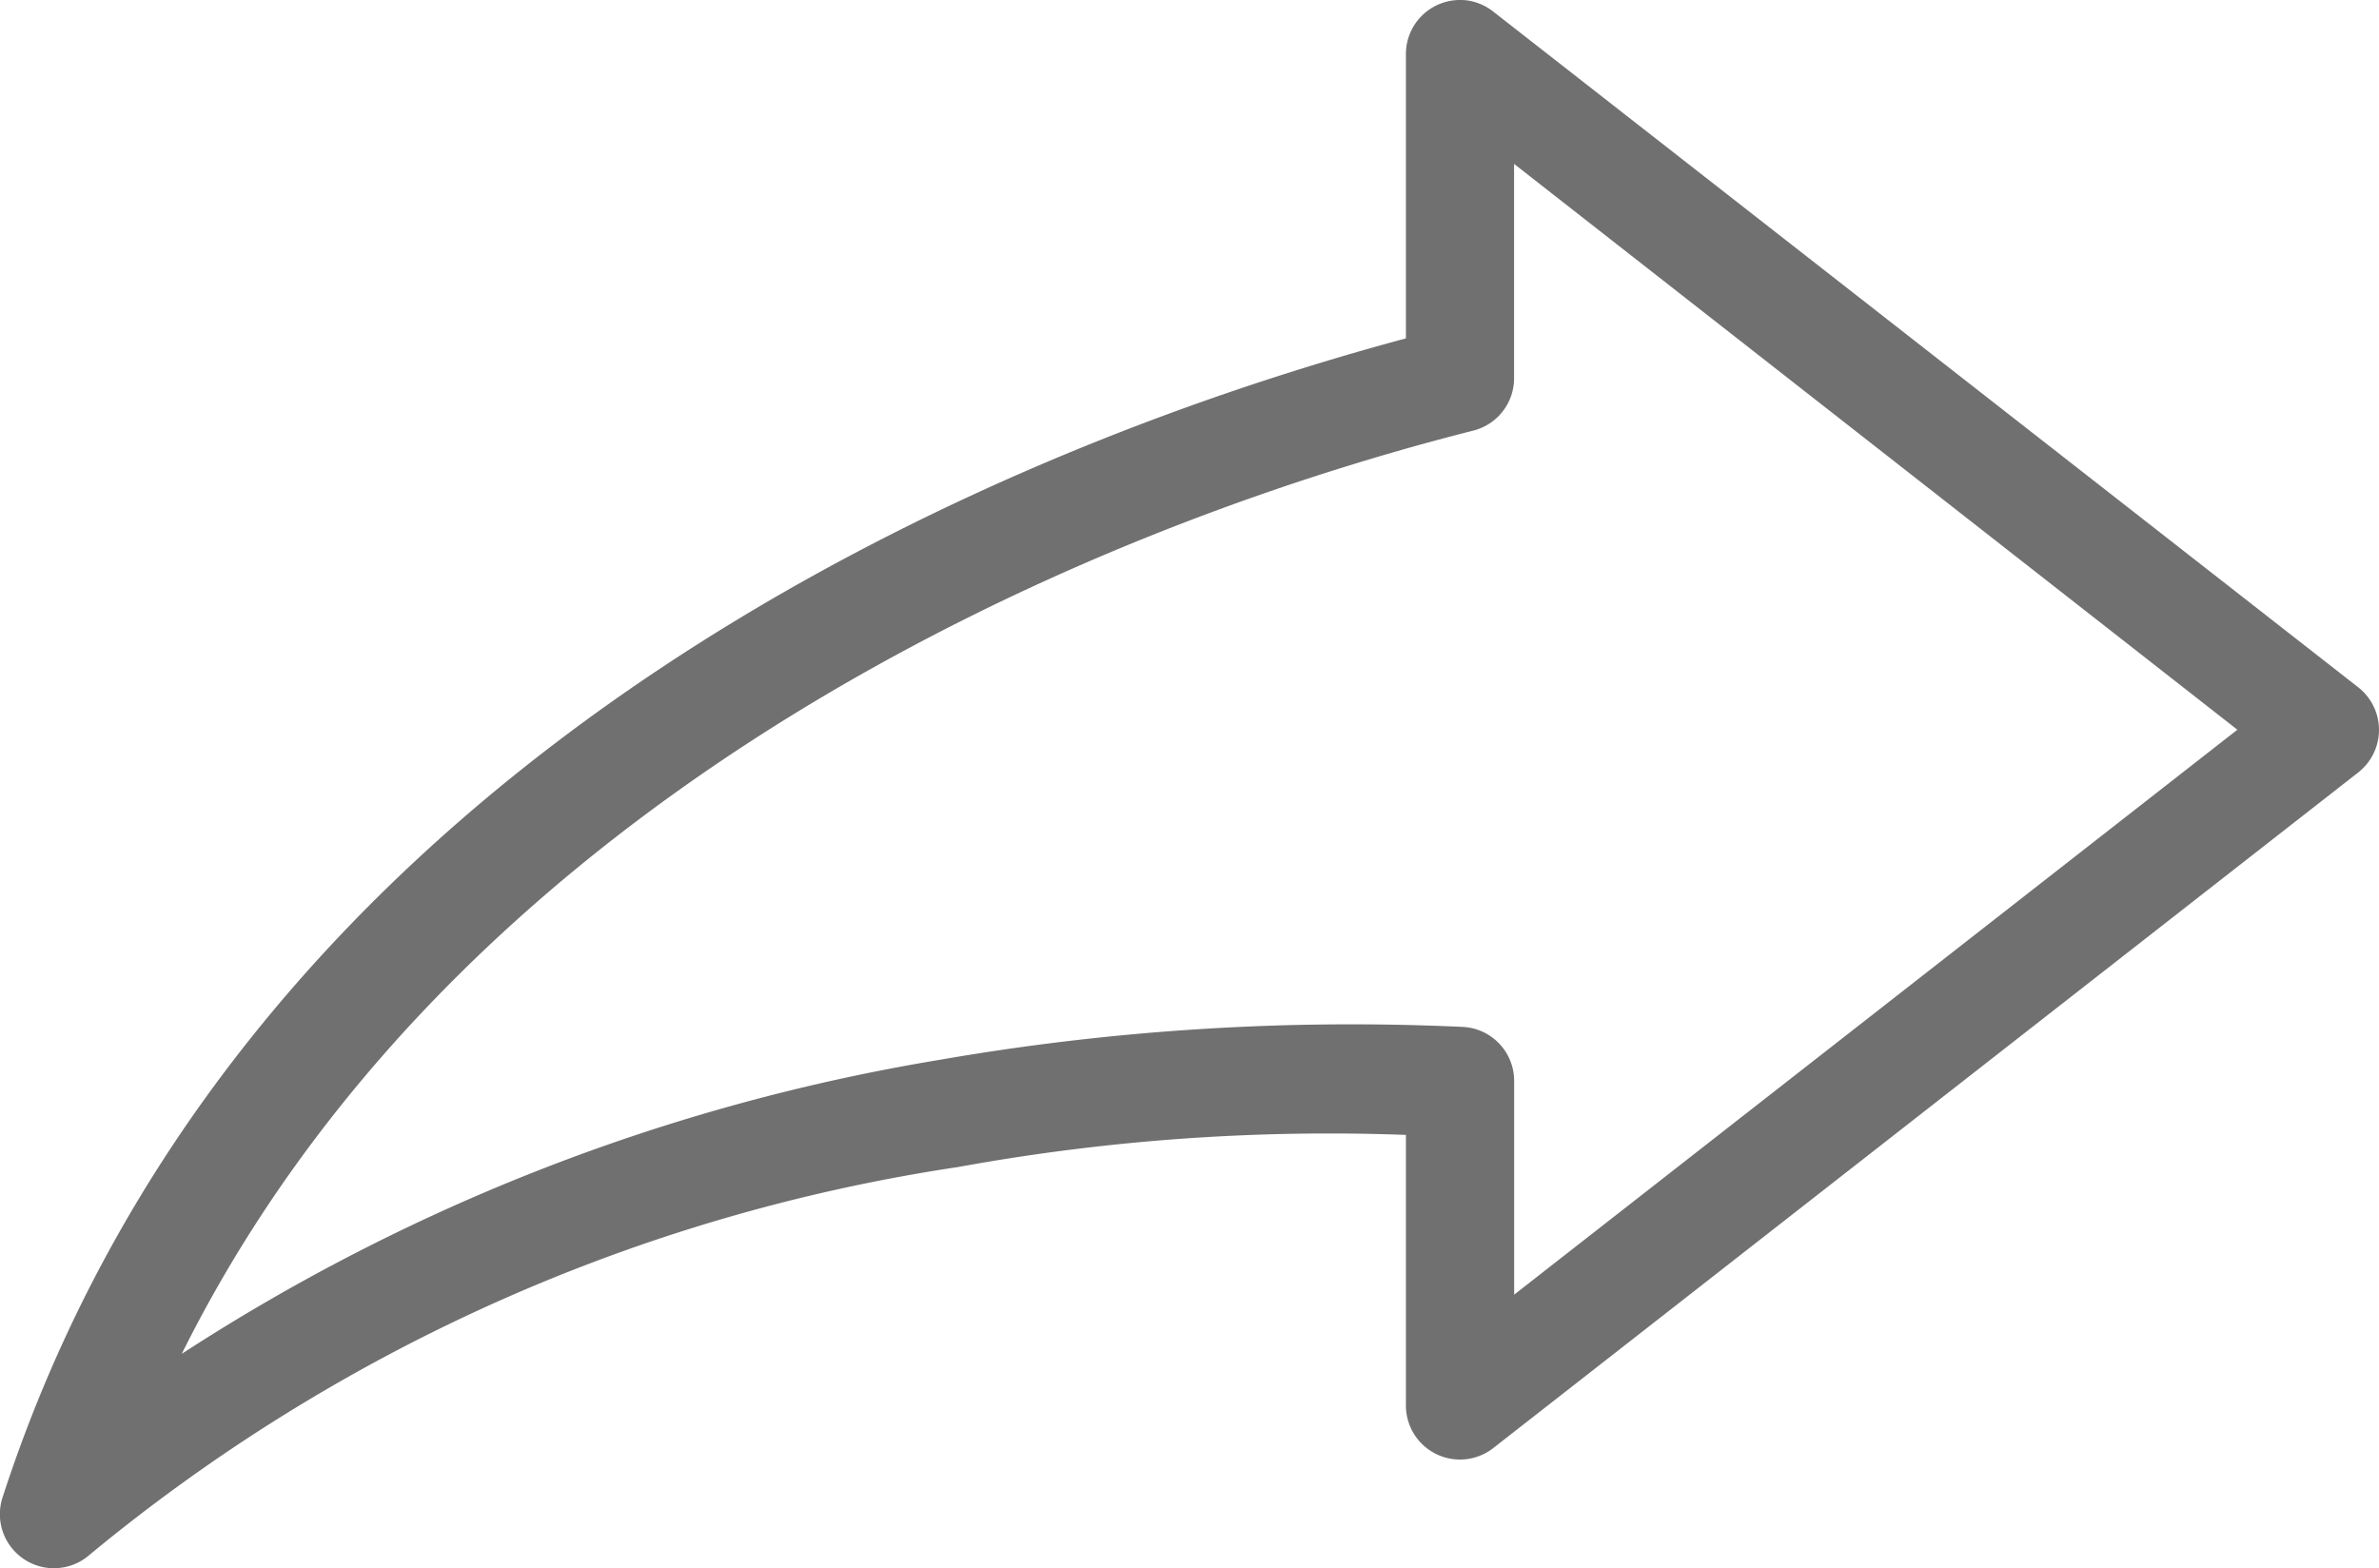 <svg xmlns="http://www.w3.org/2000/svg" width="32" height="21.096" viewBox="0 0 32 21.096"><path d="M25.733,21a.725.725,0,0,1,.352.148L37.722,30.24a.727.727,0,0,1,.127,1.021.735.735,0,0,1-.127.127L26.085,40.479a.727.727,0,0,1-1.171-.568V36.263a27.8,27.8,0,0,0-6.023.432A23.872,23.872,0,0,0,7.209,41.911a.727.727,0,0,1-1.171-.773c3.037-9.356,12.281-13.816,18.876-15.591V21.728a.727.727,0,0,1,.722-.733A.656.656,0,0,1,25.733,21Zm.636,2.2v2.887a.727.727,0,0,1-.545.7c-5.744,1.454-13.761,5.15-17.376,12.421a26.7,26.7,0,0,1,10.194-3.955,32.351,32.351,0,0,1,7.035-.443.727.727,0,0,1,.693.727v2.875l9.728-7.6Z" transform="translate(-6.003 -20.995)" fill="#707070"/></svg>